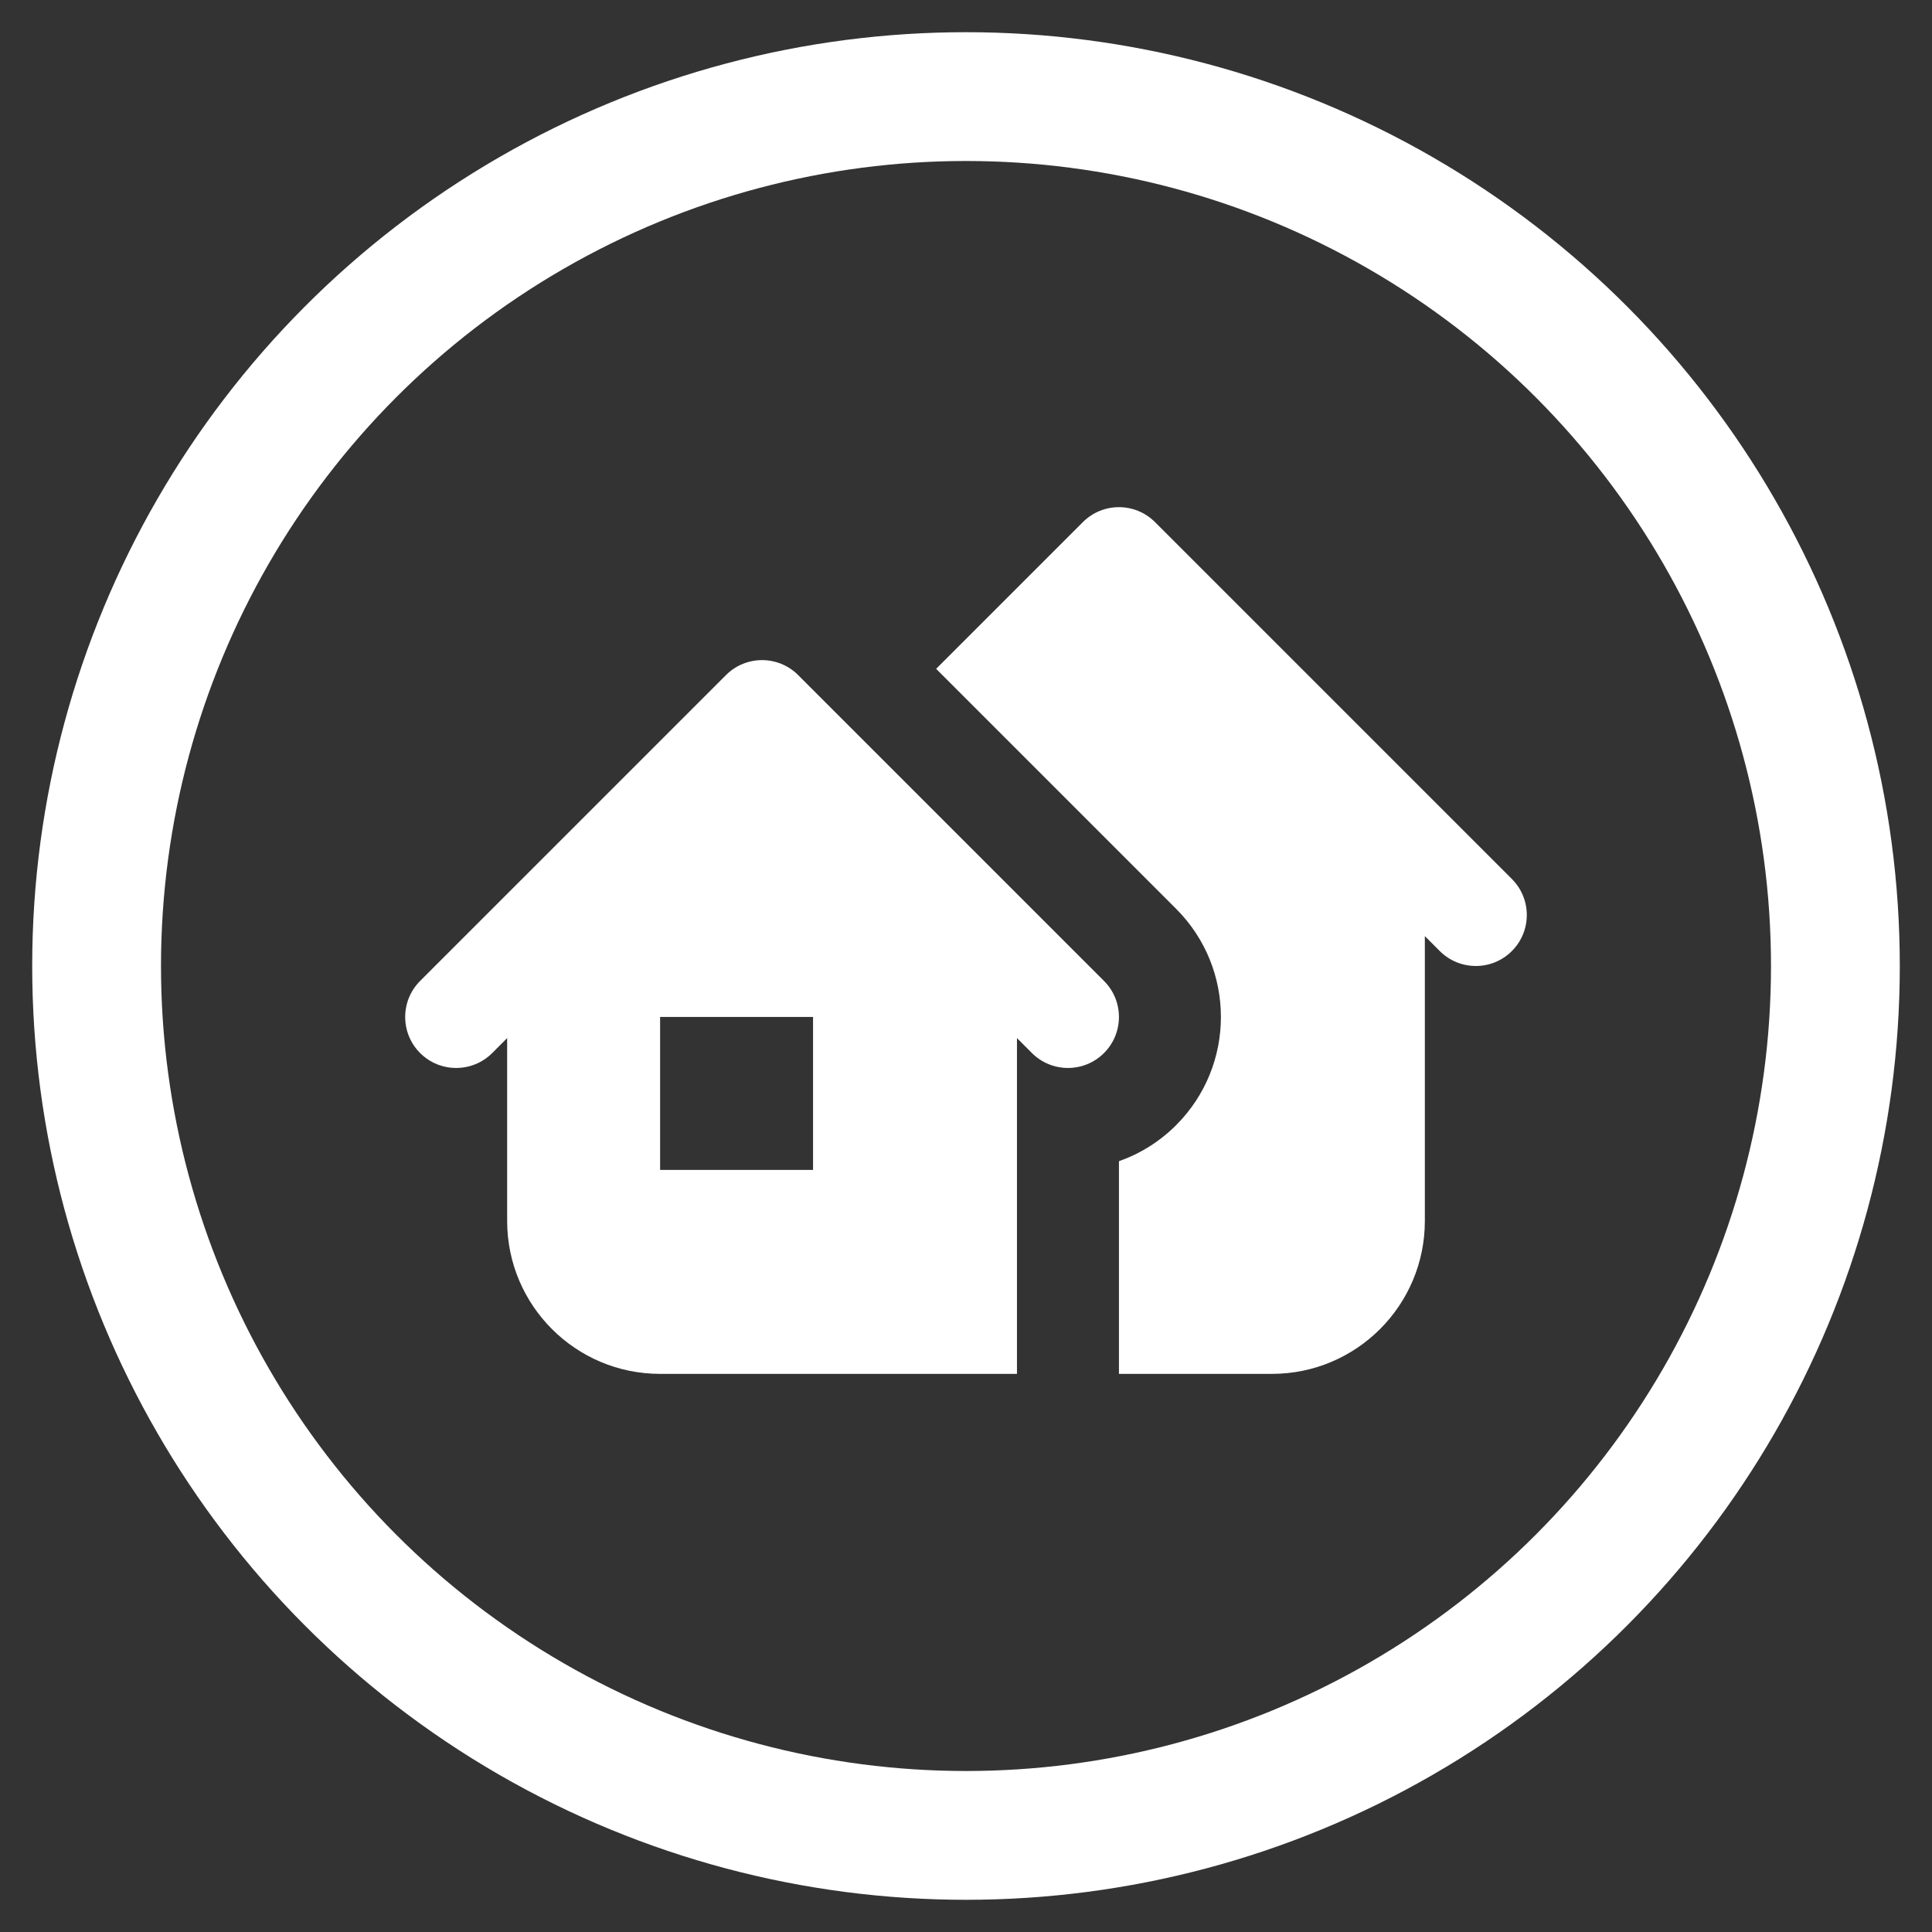 <?xml version="1.0" encoding="UTF-8"?>
<svg xmlns="http://www.w3.org/2000/svg" width="60" height="60" viewBox="0 0 60 60" fill="none">
  <rect x="0" y="0" width="60" height="60" fill="#333333" stroke="none"/>
  <circle cx="30" cy="30" r="27" stroke="white" stroke-width="4"></circle>
  <path d="M22.547 20.964C23.165 20.346 24.168 20.346 24.786 20.964L34.286 30.464C34.904 31.082 34.905 32.085 34.286 32.703C33.668 33.321 32.666 33.321 32.047 32.703L31.583 32.239V42.667H20.5C17.877 42.667 15.75 40.54 15.75 37.917V32.239L15.286 32.703C14.668 33.321 13.665 33.321 13.047 32.703C12.429 32.085 12.429 31.082 13.047 30.464L22.547 20.964ZM33.63 16.214C34.248 15.596 35.251 15.596 35.869 16.214L46.952 27.297C47.571 27.915 47.571 28.918 46.952 29.536C46.334 30.154 45.332 30.154 44.714 29.536L44.25 29.072V37.917C44.25 40.54 42.123 42.667 39.5 42.667H34.75V36.062C35.398 35.834 36.007 35.461 36.526 34.942C38.38 33.087 38.38 30.08 36.526 28.225L29.073 20.771L33.63 16.214ZM20.5 36.333H25.25V31.583H20.5V36.333Z" fill="white"></path>
</svg>
